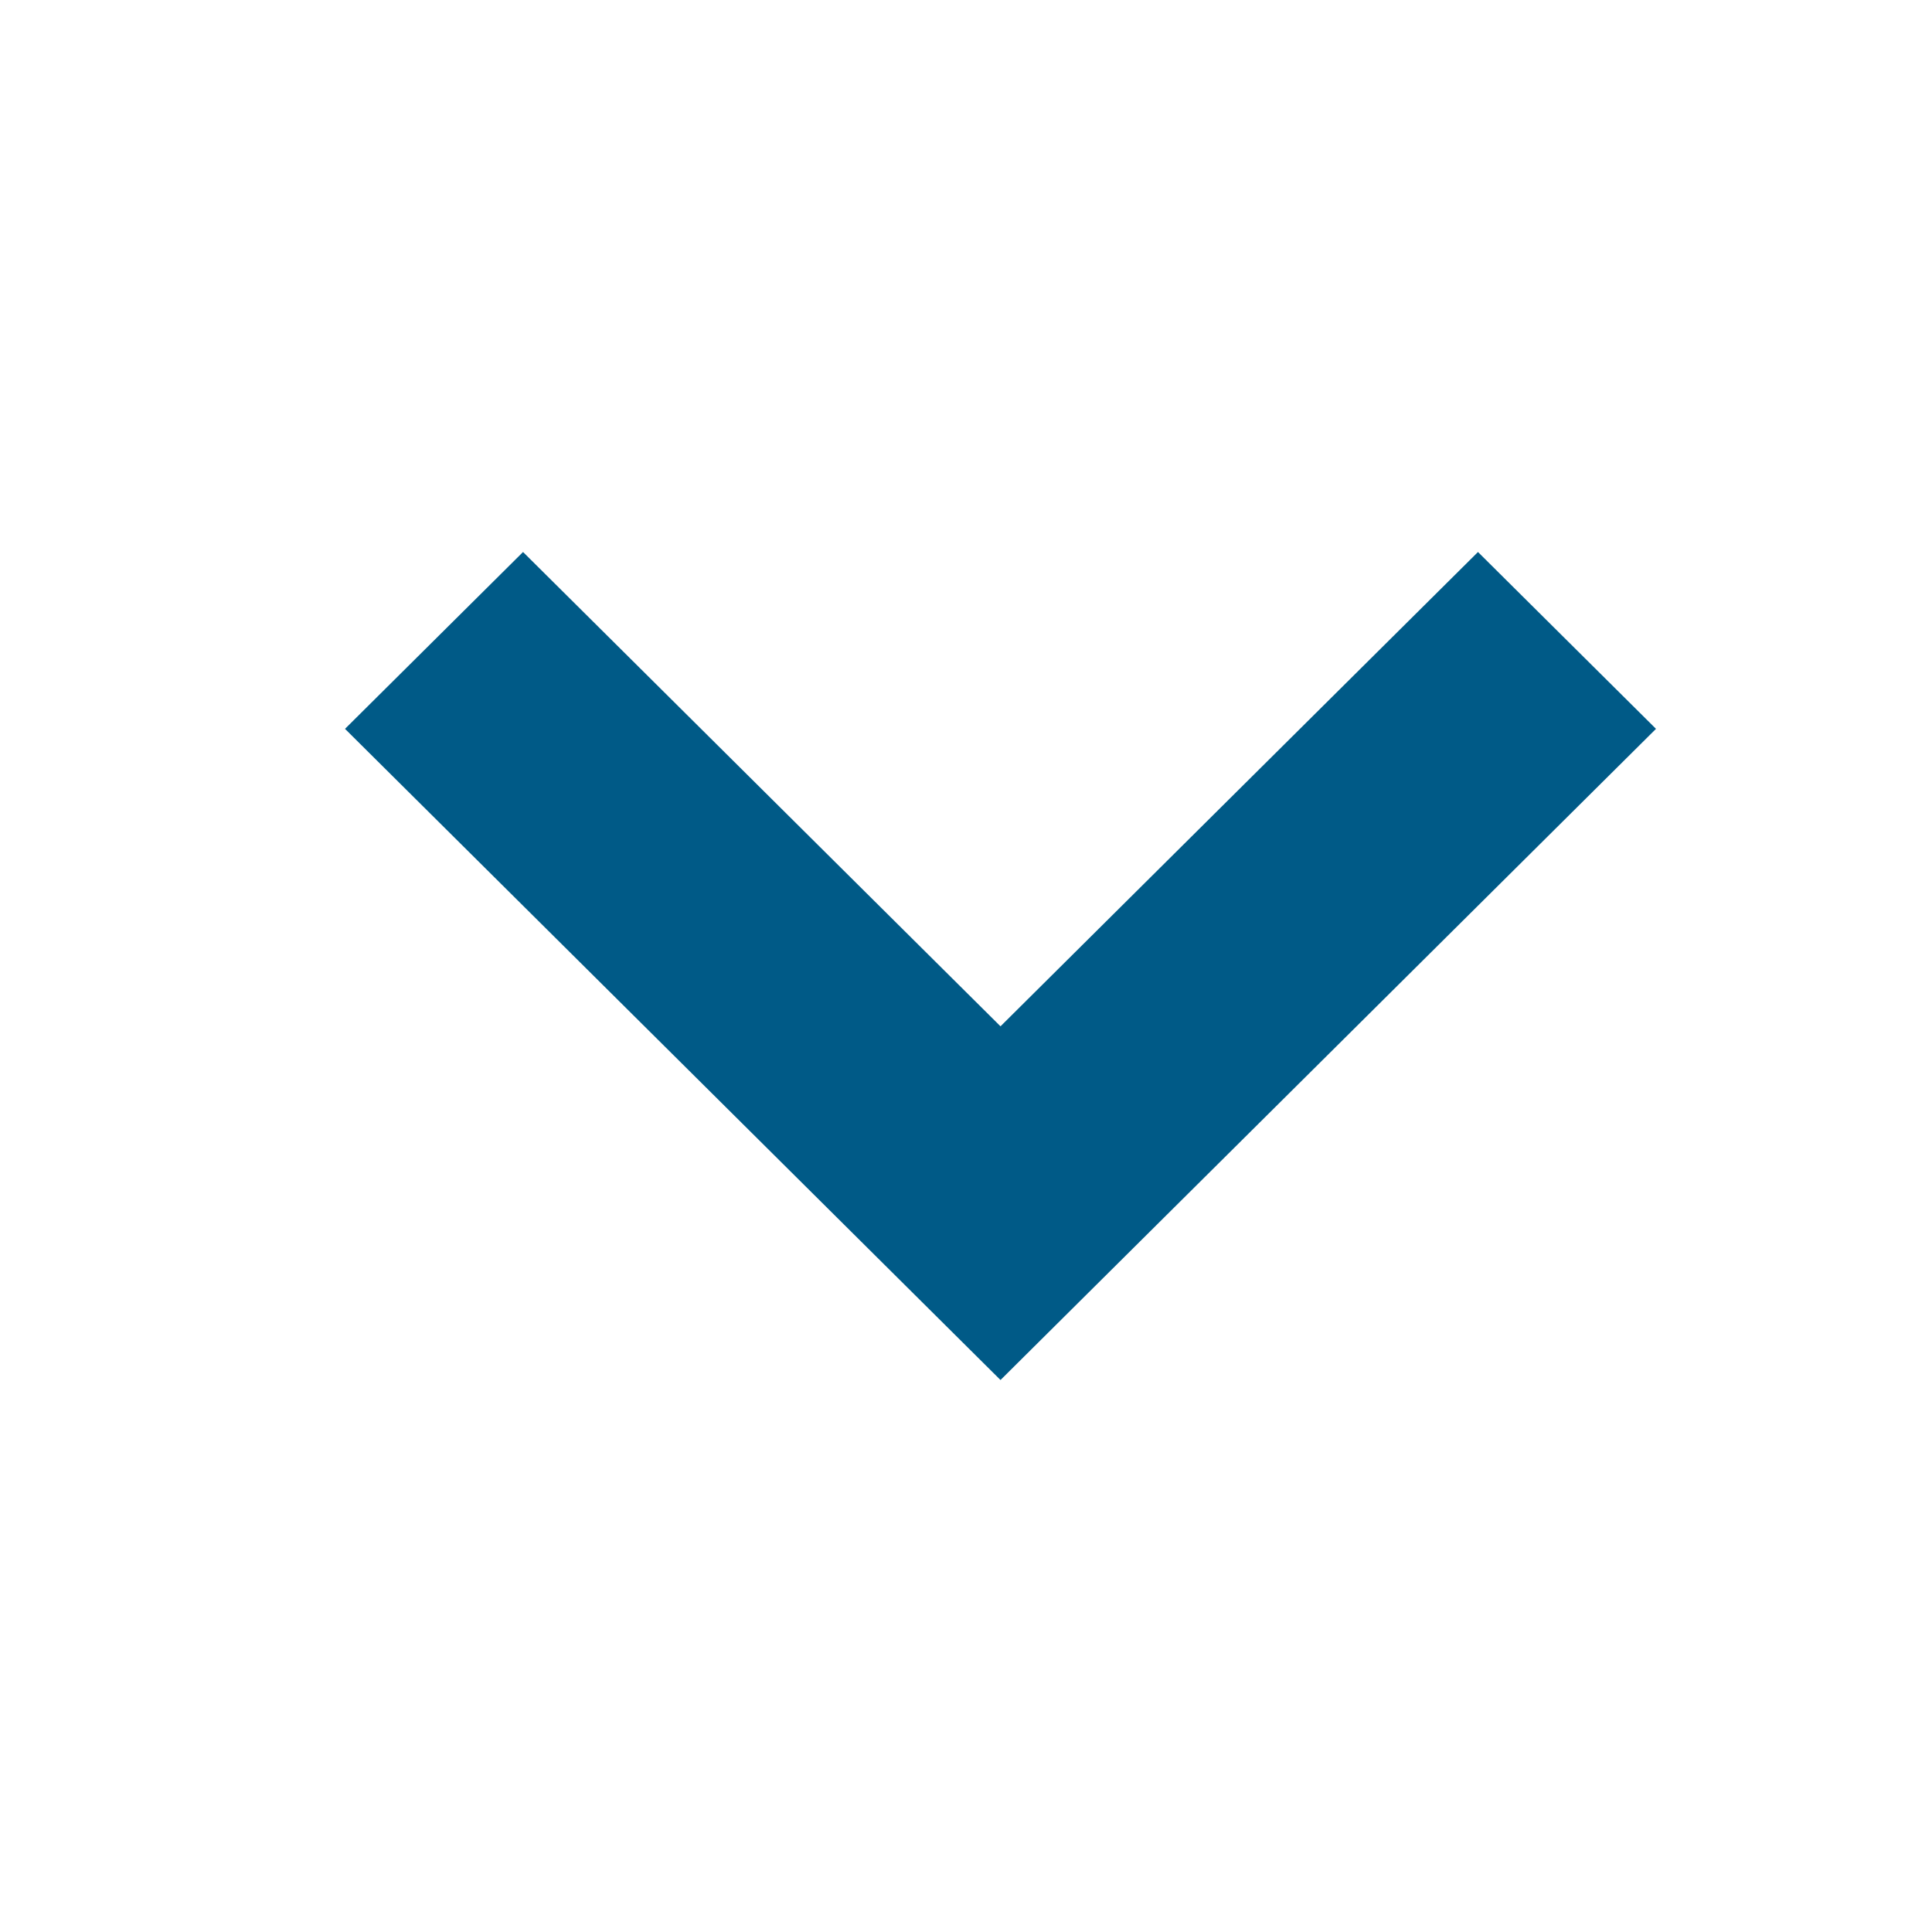 <?xml version="1.0" encoding="UTF-8"?>
<svg width="1200pt" height="1200pt" version="1.1" viewBox="0 0 1200 1200" xmlns="http://www.w3.org/2000/svg">
 <path d="m621.43 637.46 296.57-294.6 110.57 109.84-407.14 404.45-407.14-404.45 110.58-109.84z" fill="#005a87"/>
</svg>
